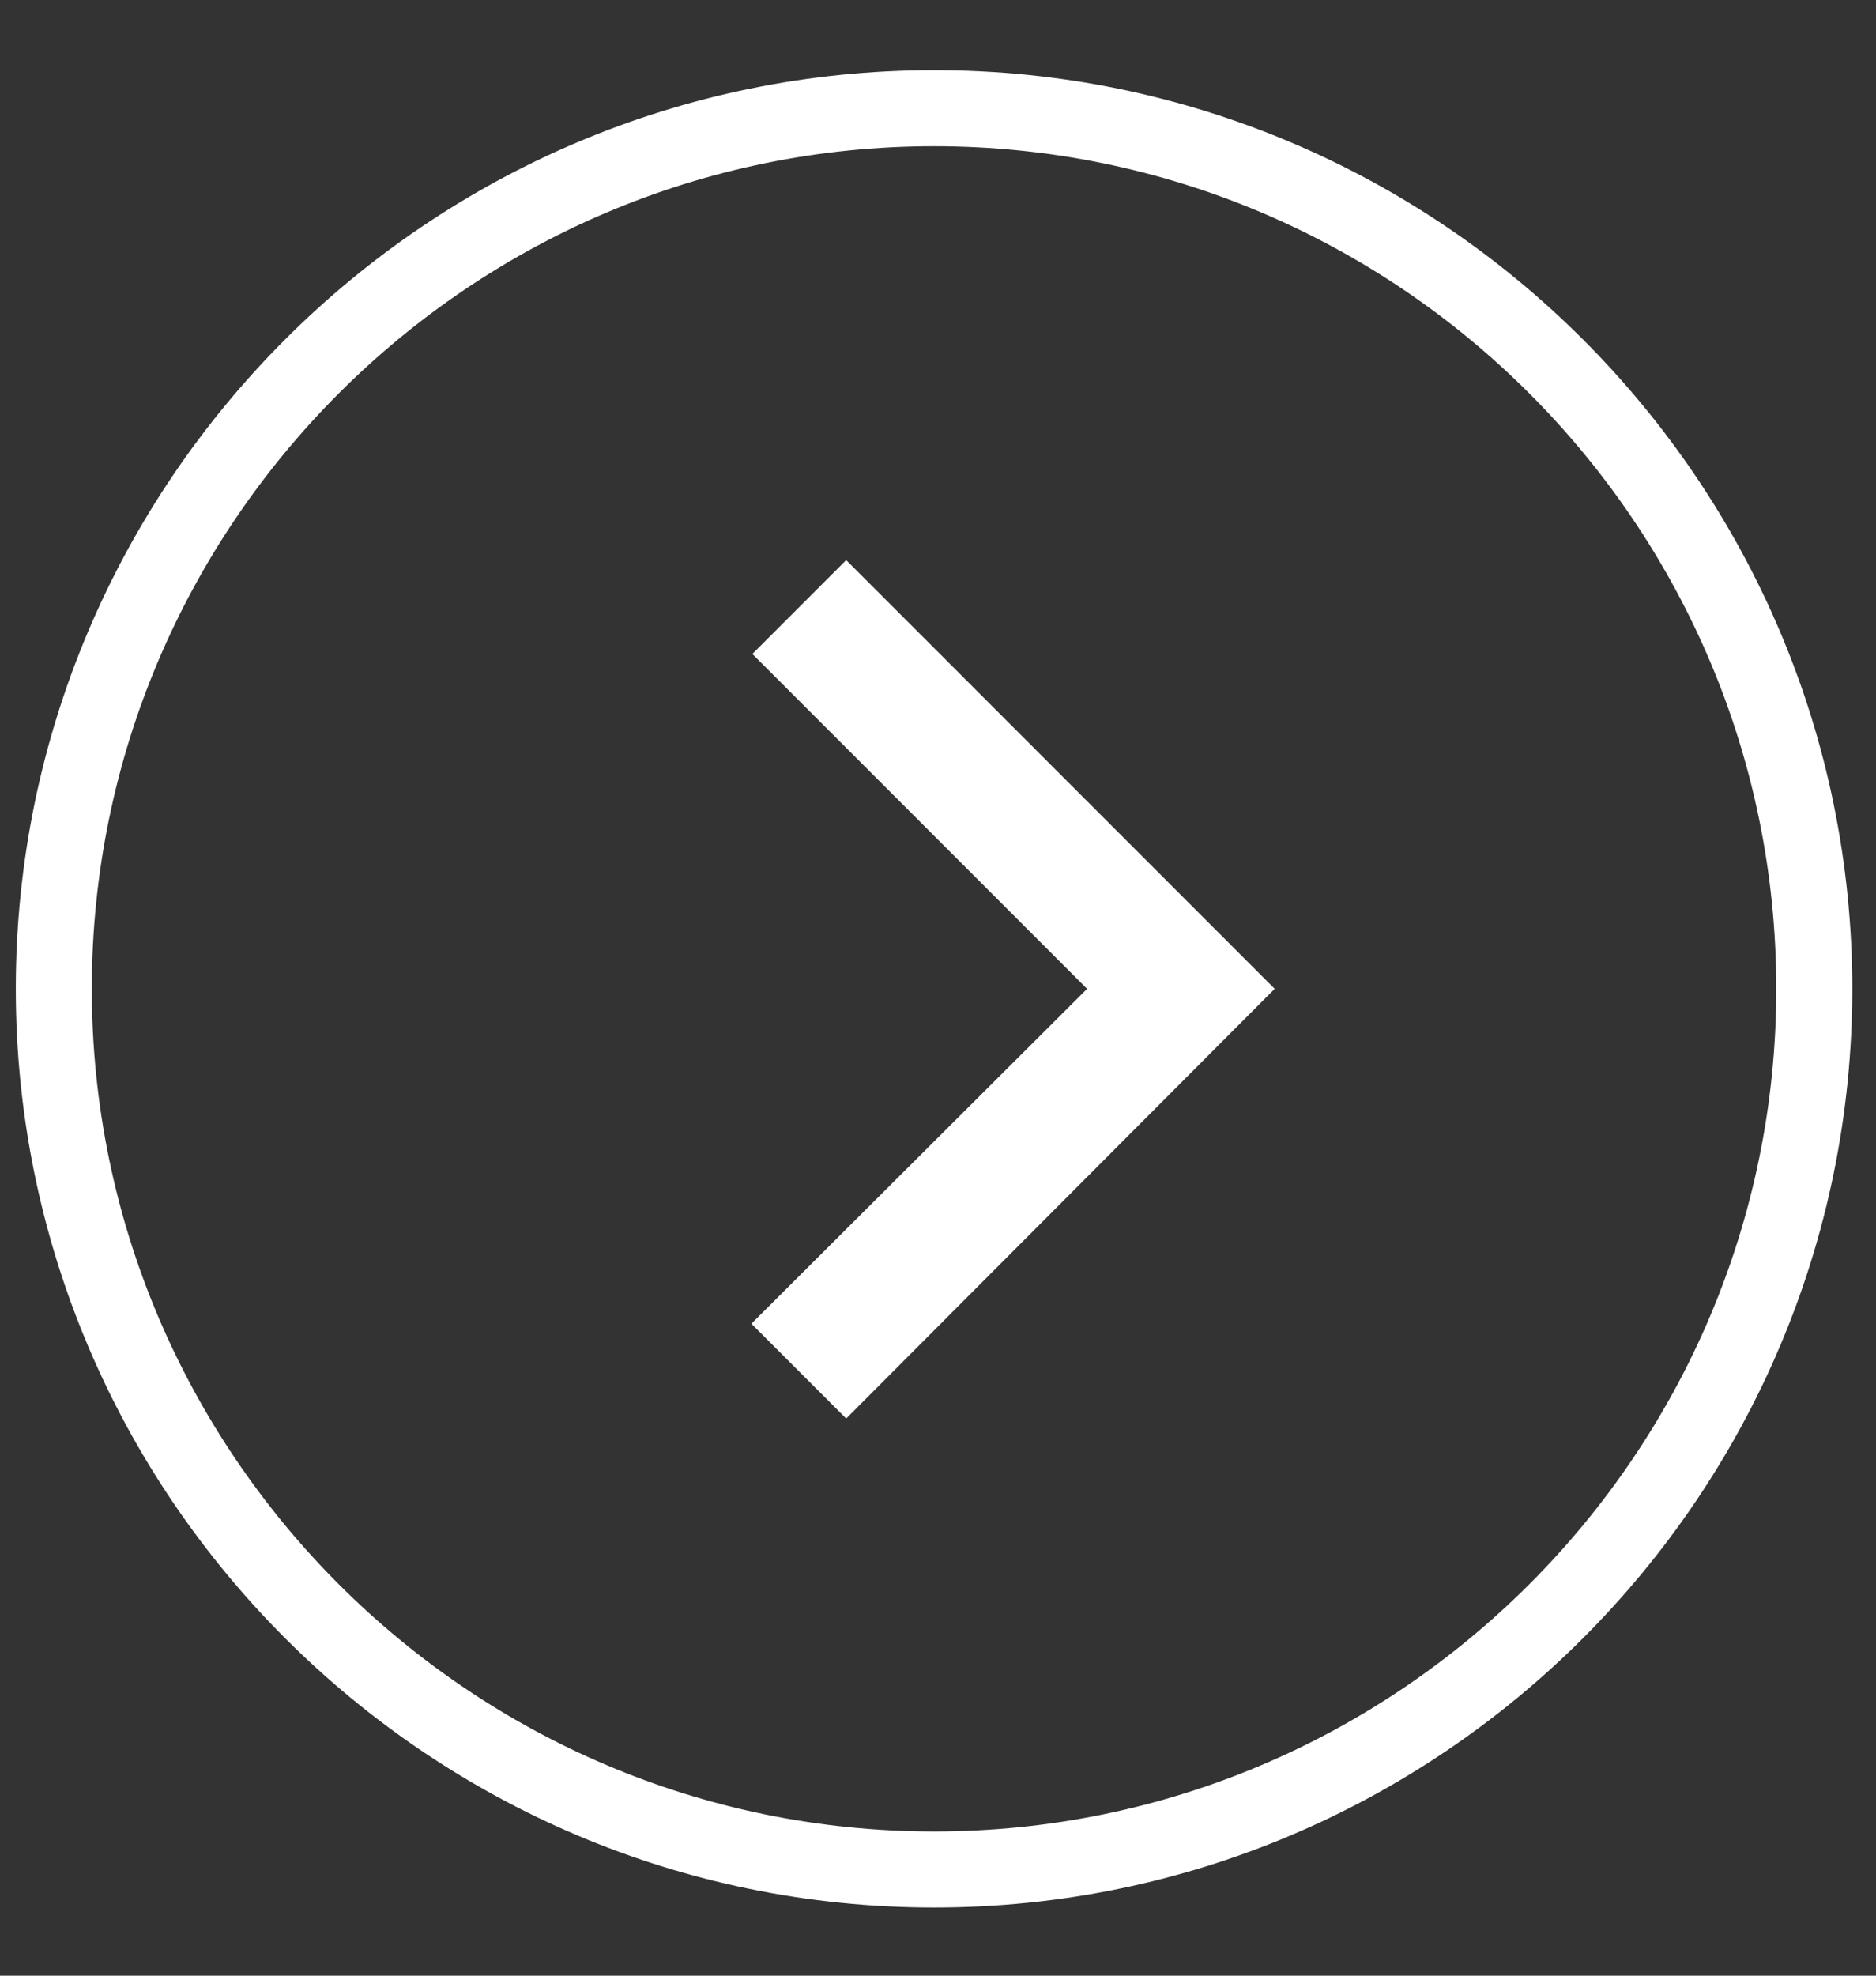 <svg width="19" height="20" viewBox="0 0 19 20" fill="none" xmlns="http://www.w3.org/2000/svg">
<rect x="0" y="0" width="19" height="20" fill="#333333" stroke="none"/>
<path d="M11.01 10.01L7.61 13.4L8.57 14.36L12.91 10.01L8.57 5.67L7.62 6.62L11.01 10.01Z" fill="white"/>
<path d="M9.46 19.06C4.47 19.06 0.41 15 0.41 10.01C0.41 5.02 4.47 0.96 9.46 0.96C14.45 0.96 18.51 5.02 18.51 10.01C18.51 15 14.45 19.06 9.46 19.06ZM9.46 1.23C4.62 1.23 0.68 5.17 0.68 10.01C0.68 14.85 4.62 18.79 9.46 18.79C14.3 18.79 18.24 14.85 18.24 10.01C18.24 5.17 14.3 1.23 9.46 1.23Z" fill="#EBF6FF" stroke="white" stroke-width="0.5"/>
</svg>
